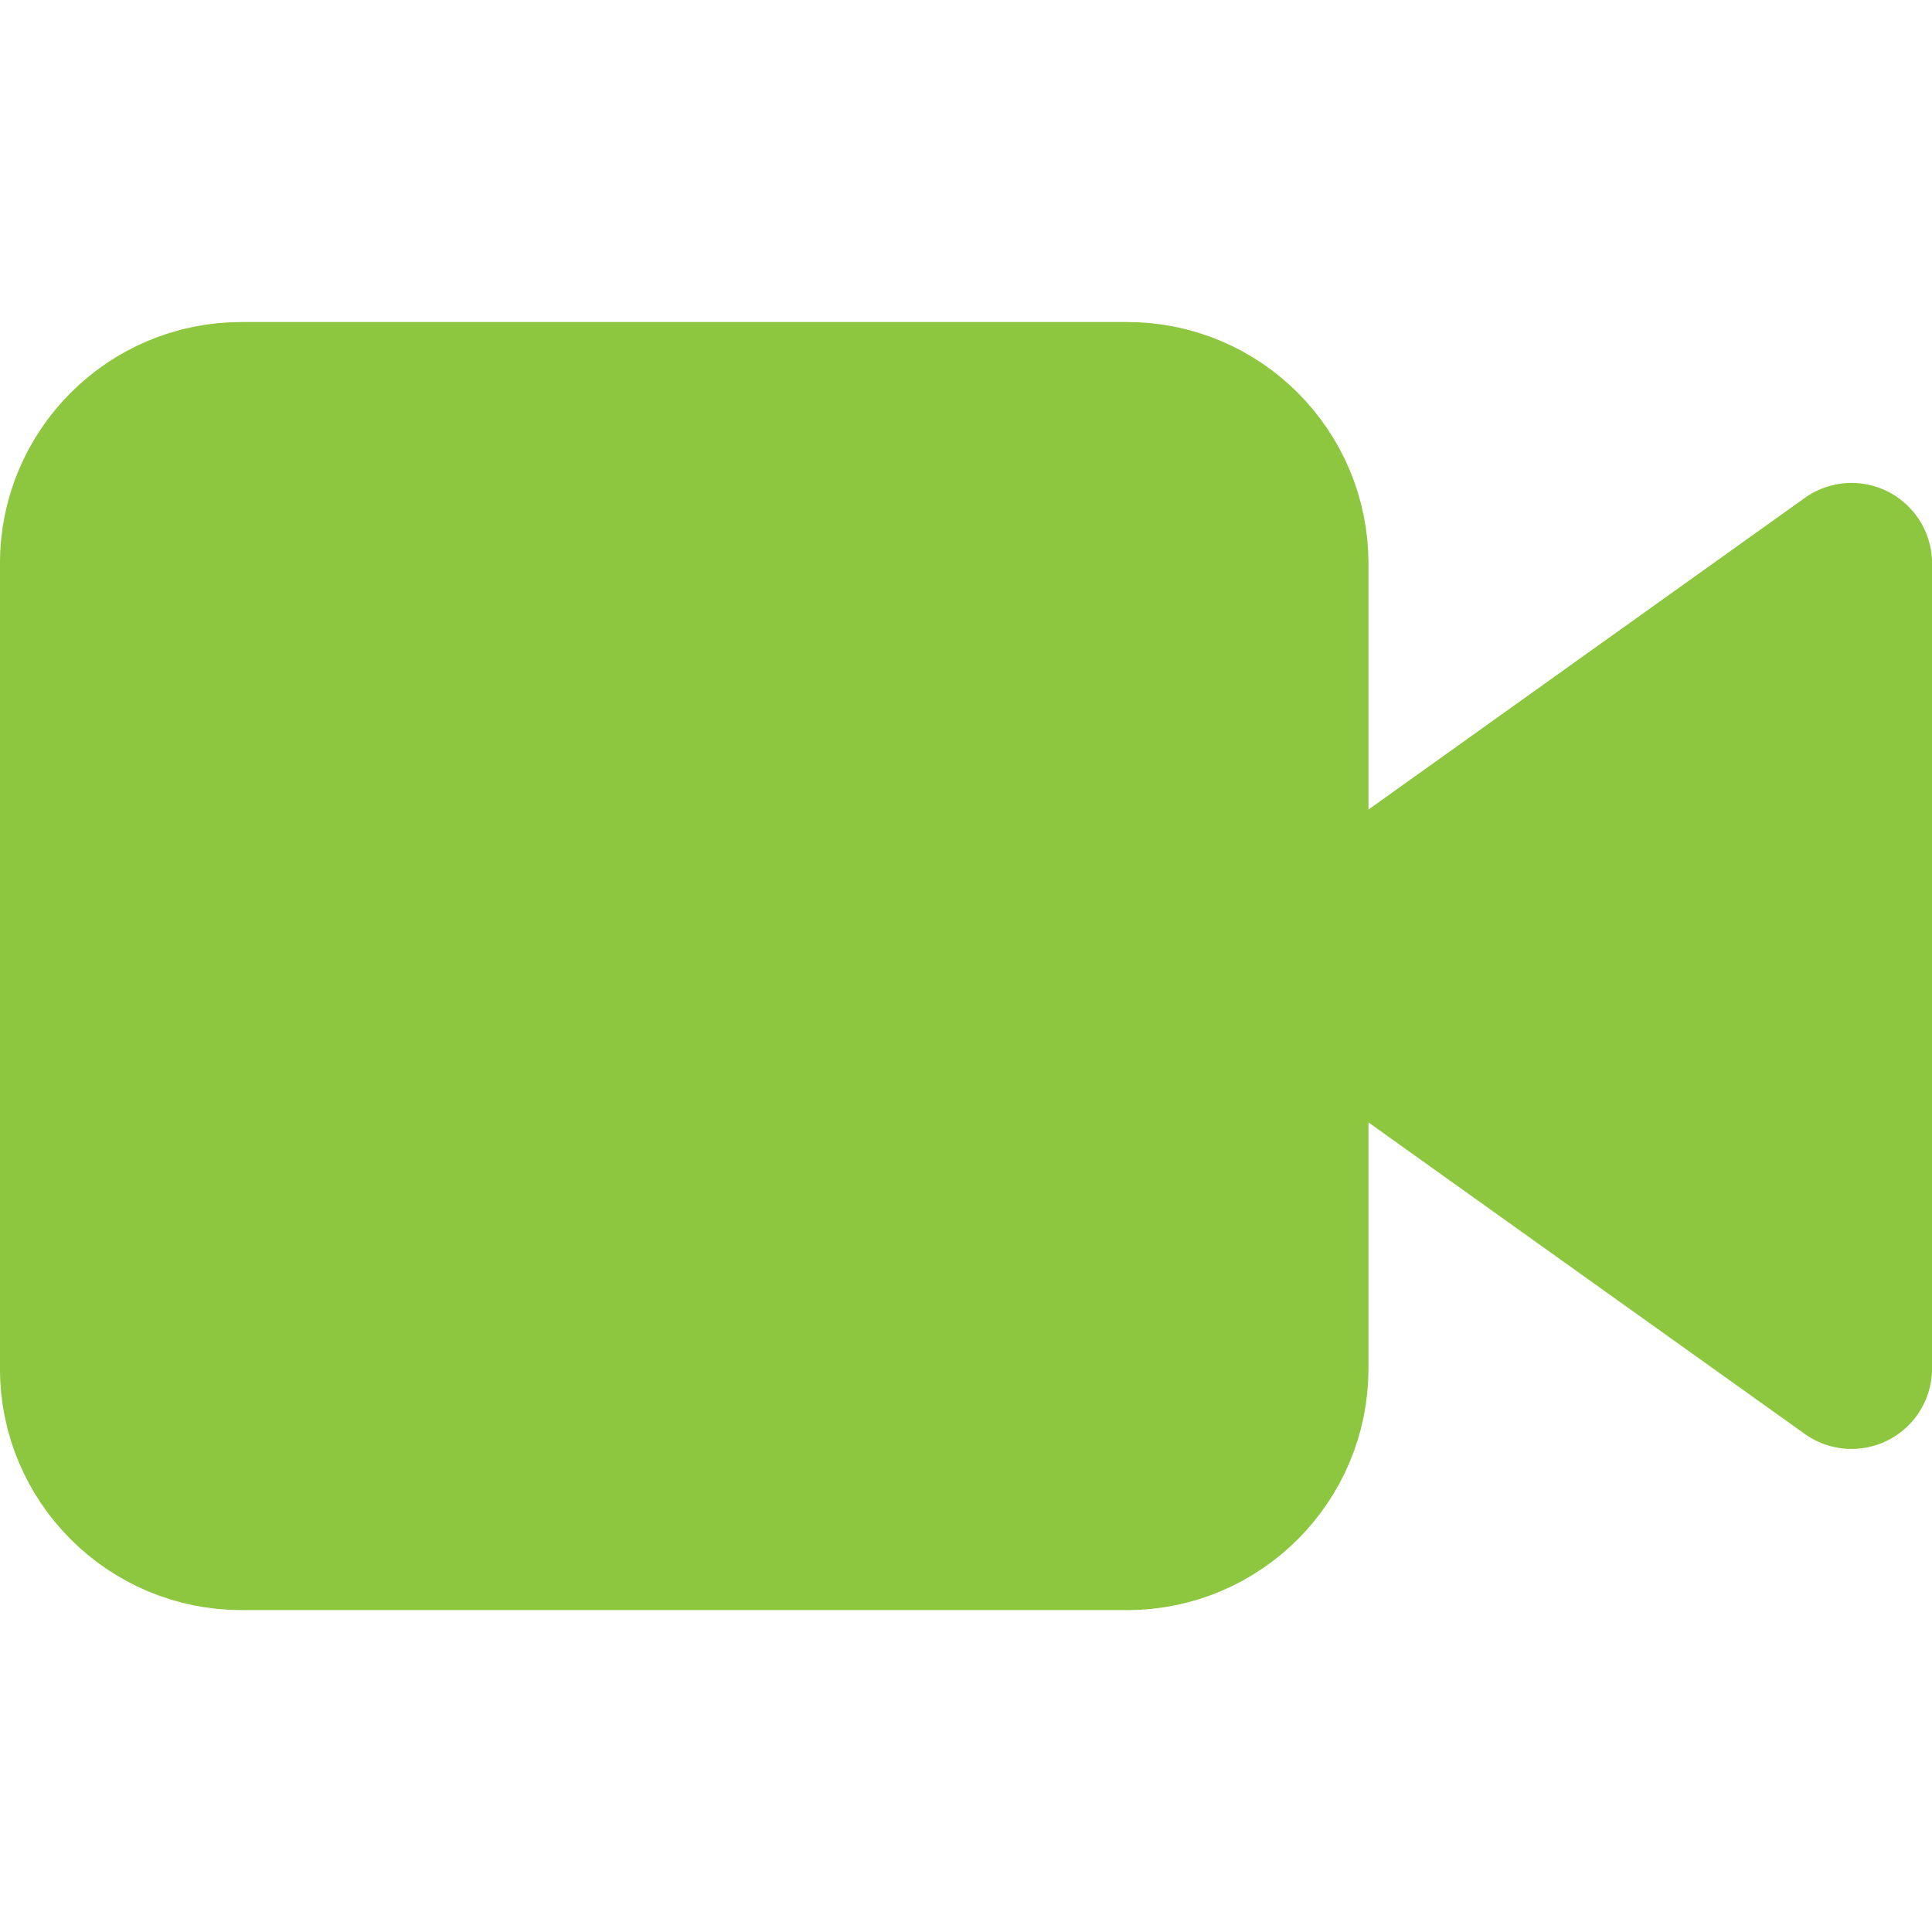 <svg width="14" height="14" viewBox="0 0 14 14" fill="none" xmlns="http://www.w3.org/2000/svg">
<path d="M13.417 4.083L9.333 7L13.417 9.916V4.083Z" fill="#8DC73F" stroke="#8DC73F" stroke-width="1.167" stroke-linecap="round" stroke-linejoin="round"/>
<path d="M8.167 2.917H1.75C1.106 2.917 0.583 3.439 0.583 4.084V9.917C0.583 10.561 1.106 11.084 1.75 11.084H8.167C8.811 11.084 9.333 10.561 9.333 9.917V4.084C9.333 3.439 8.811 2.917 8.167 2.917Z" fill="#8DC73F" stroke="#8DC73F" stroke-width="1.167" stroke-linecap="round" stroke-linejoin="round"/>
</svg>
